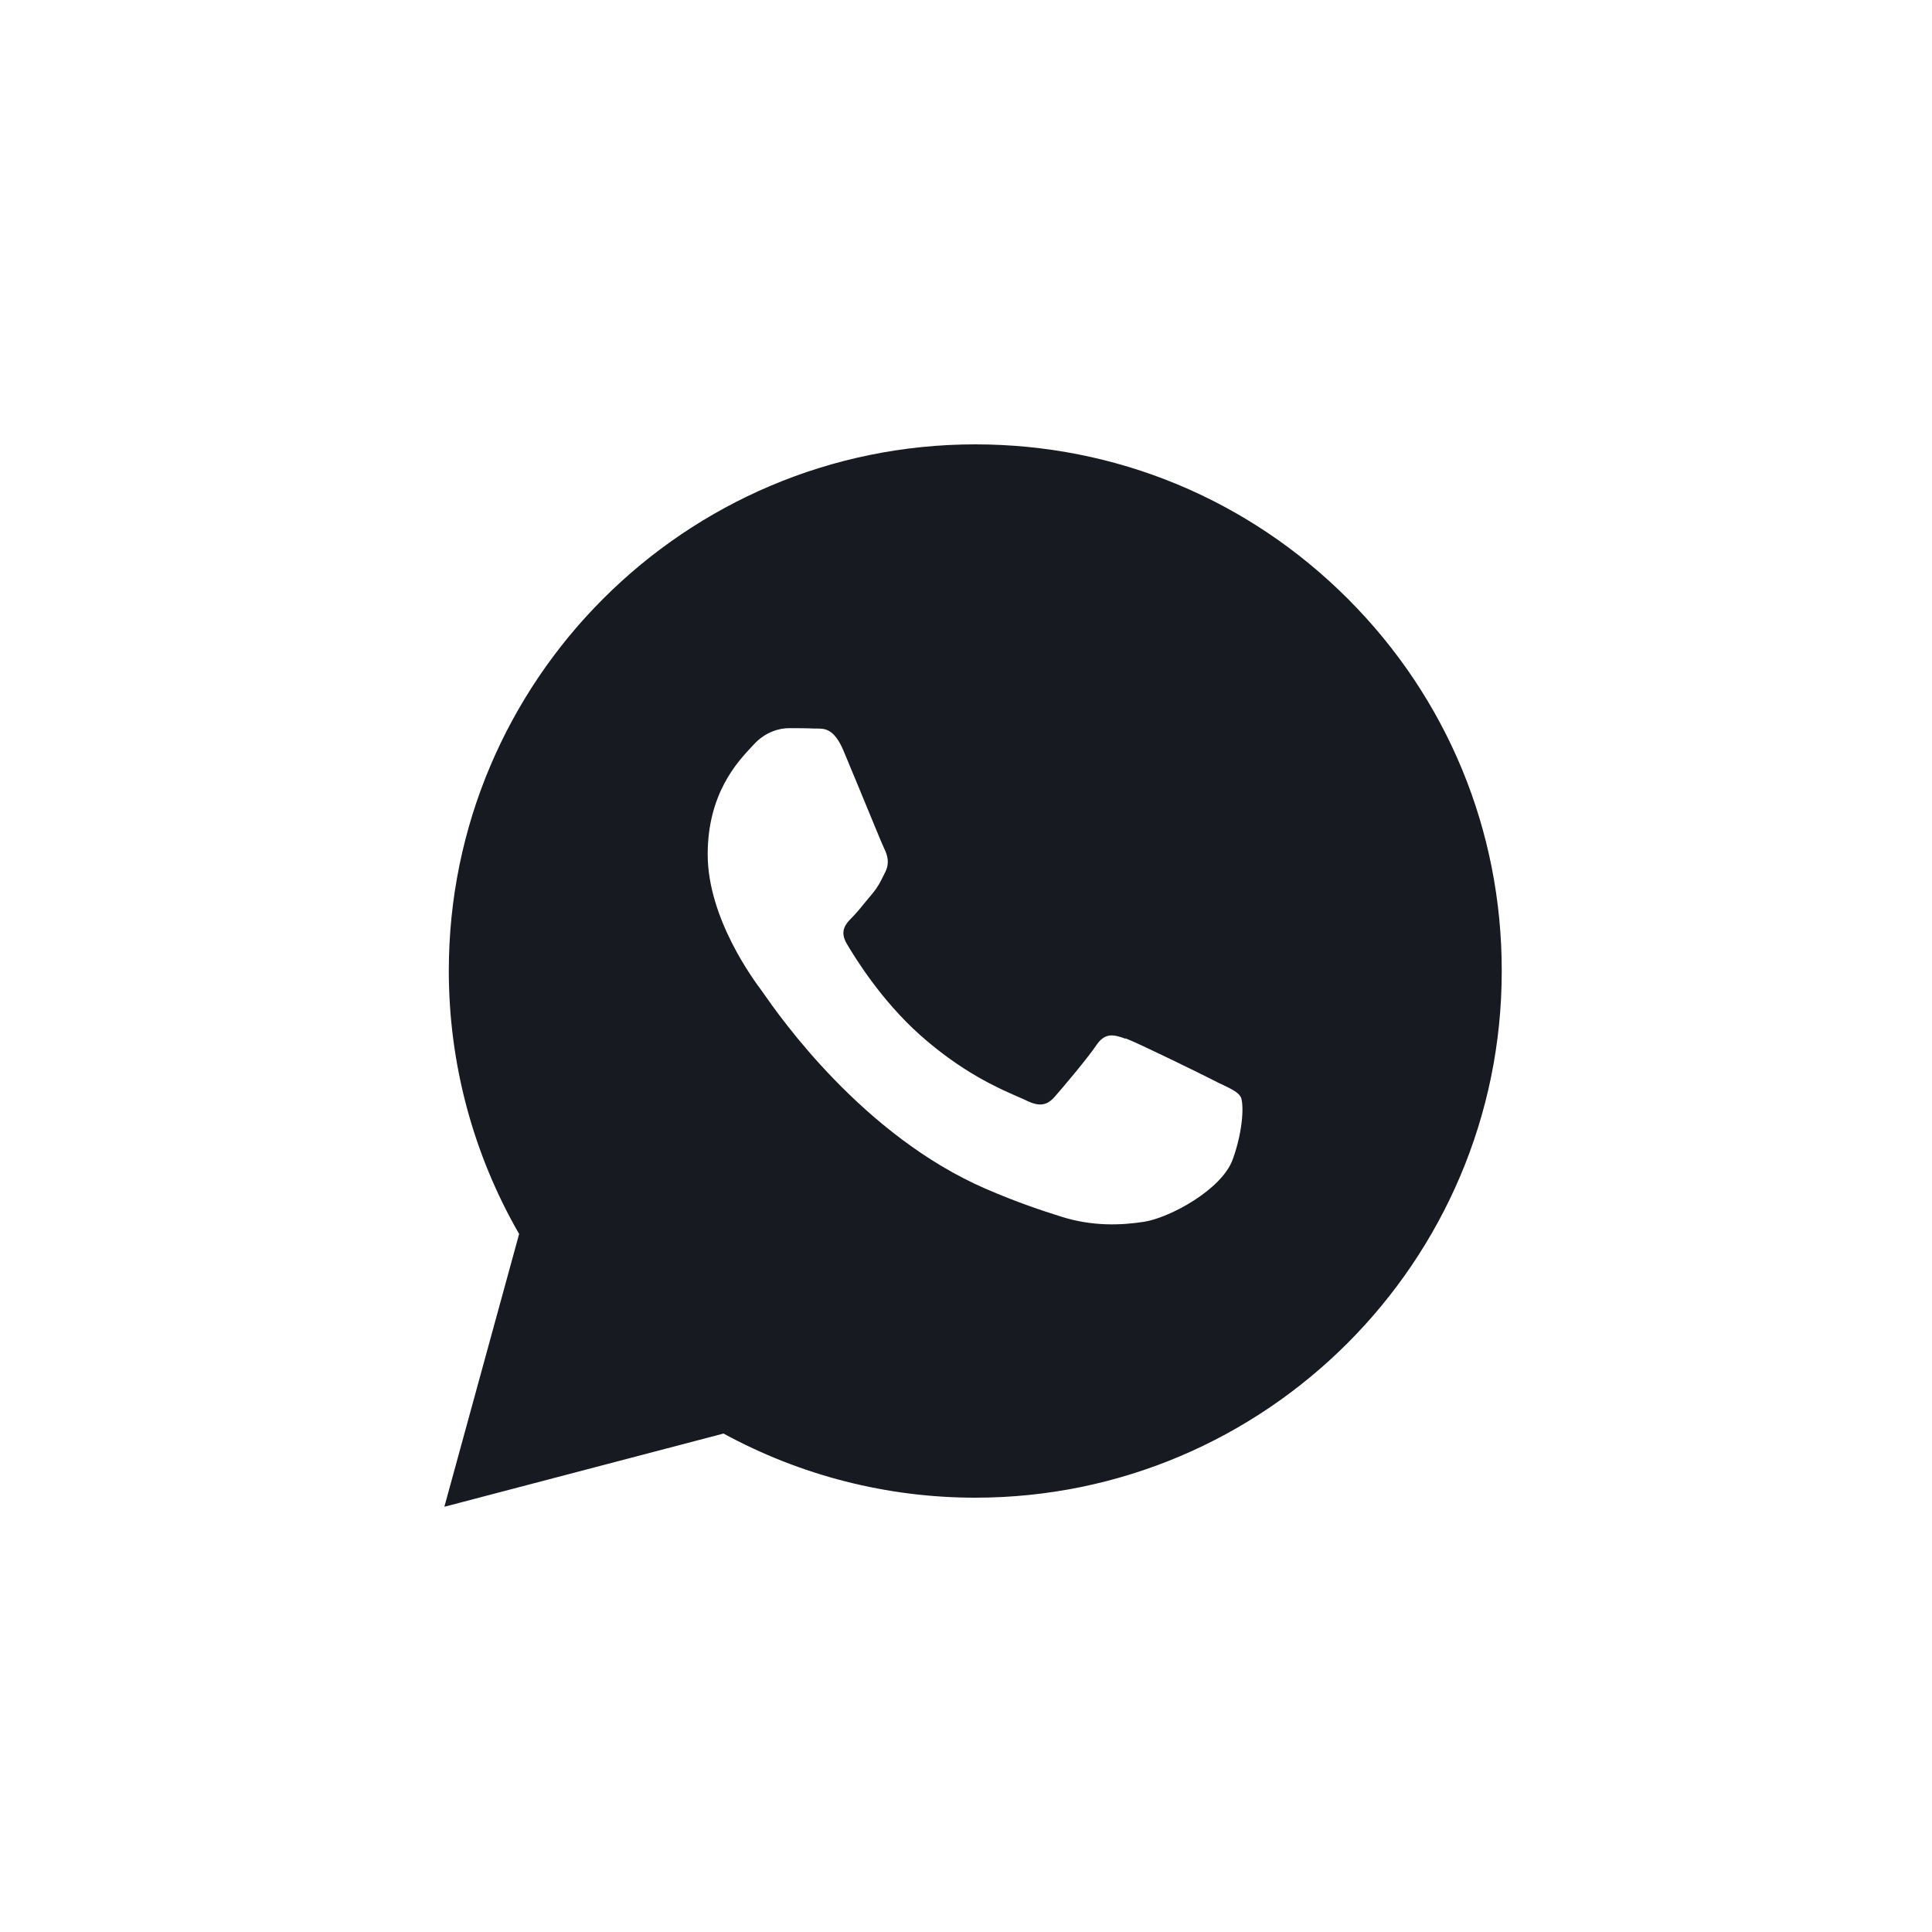 <?xml version="1.0" encoding="UTF-8"?> <svg xmlns="http://www.w3.org/2000/svg" id="_Слой_1" data-name="Слой 1" viewBox="0 0 100 100"><defs><style> .cls-1 { fill: #181a21; fill-rule: evenodd; } </style></defs><path class="cls-1" d="m50.48,23c7.29,0,14.13,2.84,19.28,7.99,5.15,5.15,7.98,12,7.97,19.28,0,15.03-12.23,27.25-27.25,27.25h-.01c-4.56,0-9.04-1.15-13.02-3.32l-14.45,3.79,3.87-14.12c-2.38-4.13-3.64-8.82-3.64-13.62,0-15.03,12.23-27.25,27.25-27.25Zm7.77,30.74c.62.23,3.97,1.87,4.65,2.22.13.07.25.13.37.18.48.23.8.39.94.62.17.28.17,1.65-.4,3.24-.57,1.59-3.29,3.04-4.6,3.24-1.17.18-2.66.25-4.29-.27-.99-.31-2.26-.73-3.88-1.43-6.39-2.76-10.7-8.95-11.51-10.11-.06-.08-.1-.14-.12-.17h0c-.35-.47-2.78-3.7-2.78-7.04,0-3.14,1.54-4.78,2.25-5.54.05-.05.09-.1.13-.14.62-.68,1.36-.85,1.82-.85s.91,0,1.31.02c.05,0,.1,0,.15,0,.4,0,.89,0,1.38,1.17.19.45.46,1.12.76,1.83.59,1.42,1.23,3,1.34,3.22.17.34.28.74.06,1.19-.03.07-.07.13-.1.2-.17.35-.3.6-.58.94-.11.13-.23.27-.35.42-.23.29-.47.57-.67.78-.34.34-.7.71-.3,1.39.4.68,1.76,2.91,3.79,4.72,2.18,1.94,4.07,2.76,5.03,3.18.19.08.34.15.45.2.68.34,1.08.28,1.48-.17s1.7-1.99,2.16-2.67c.45-.68.91-.57,1.53-.34Z"></path></svg> 